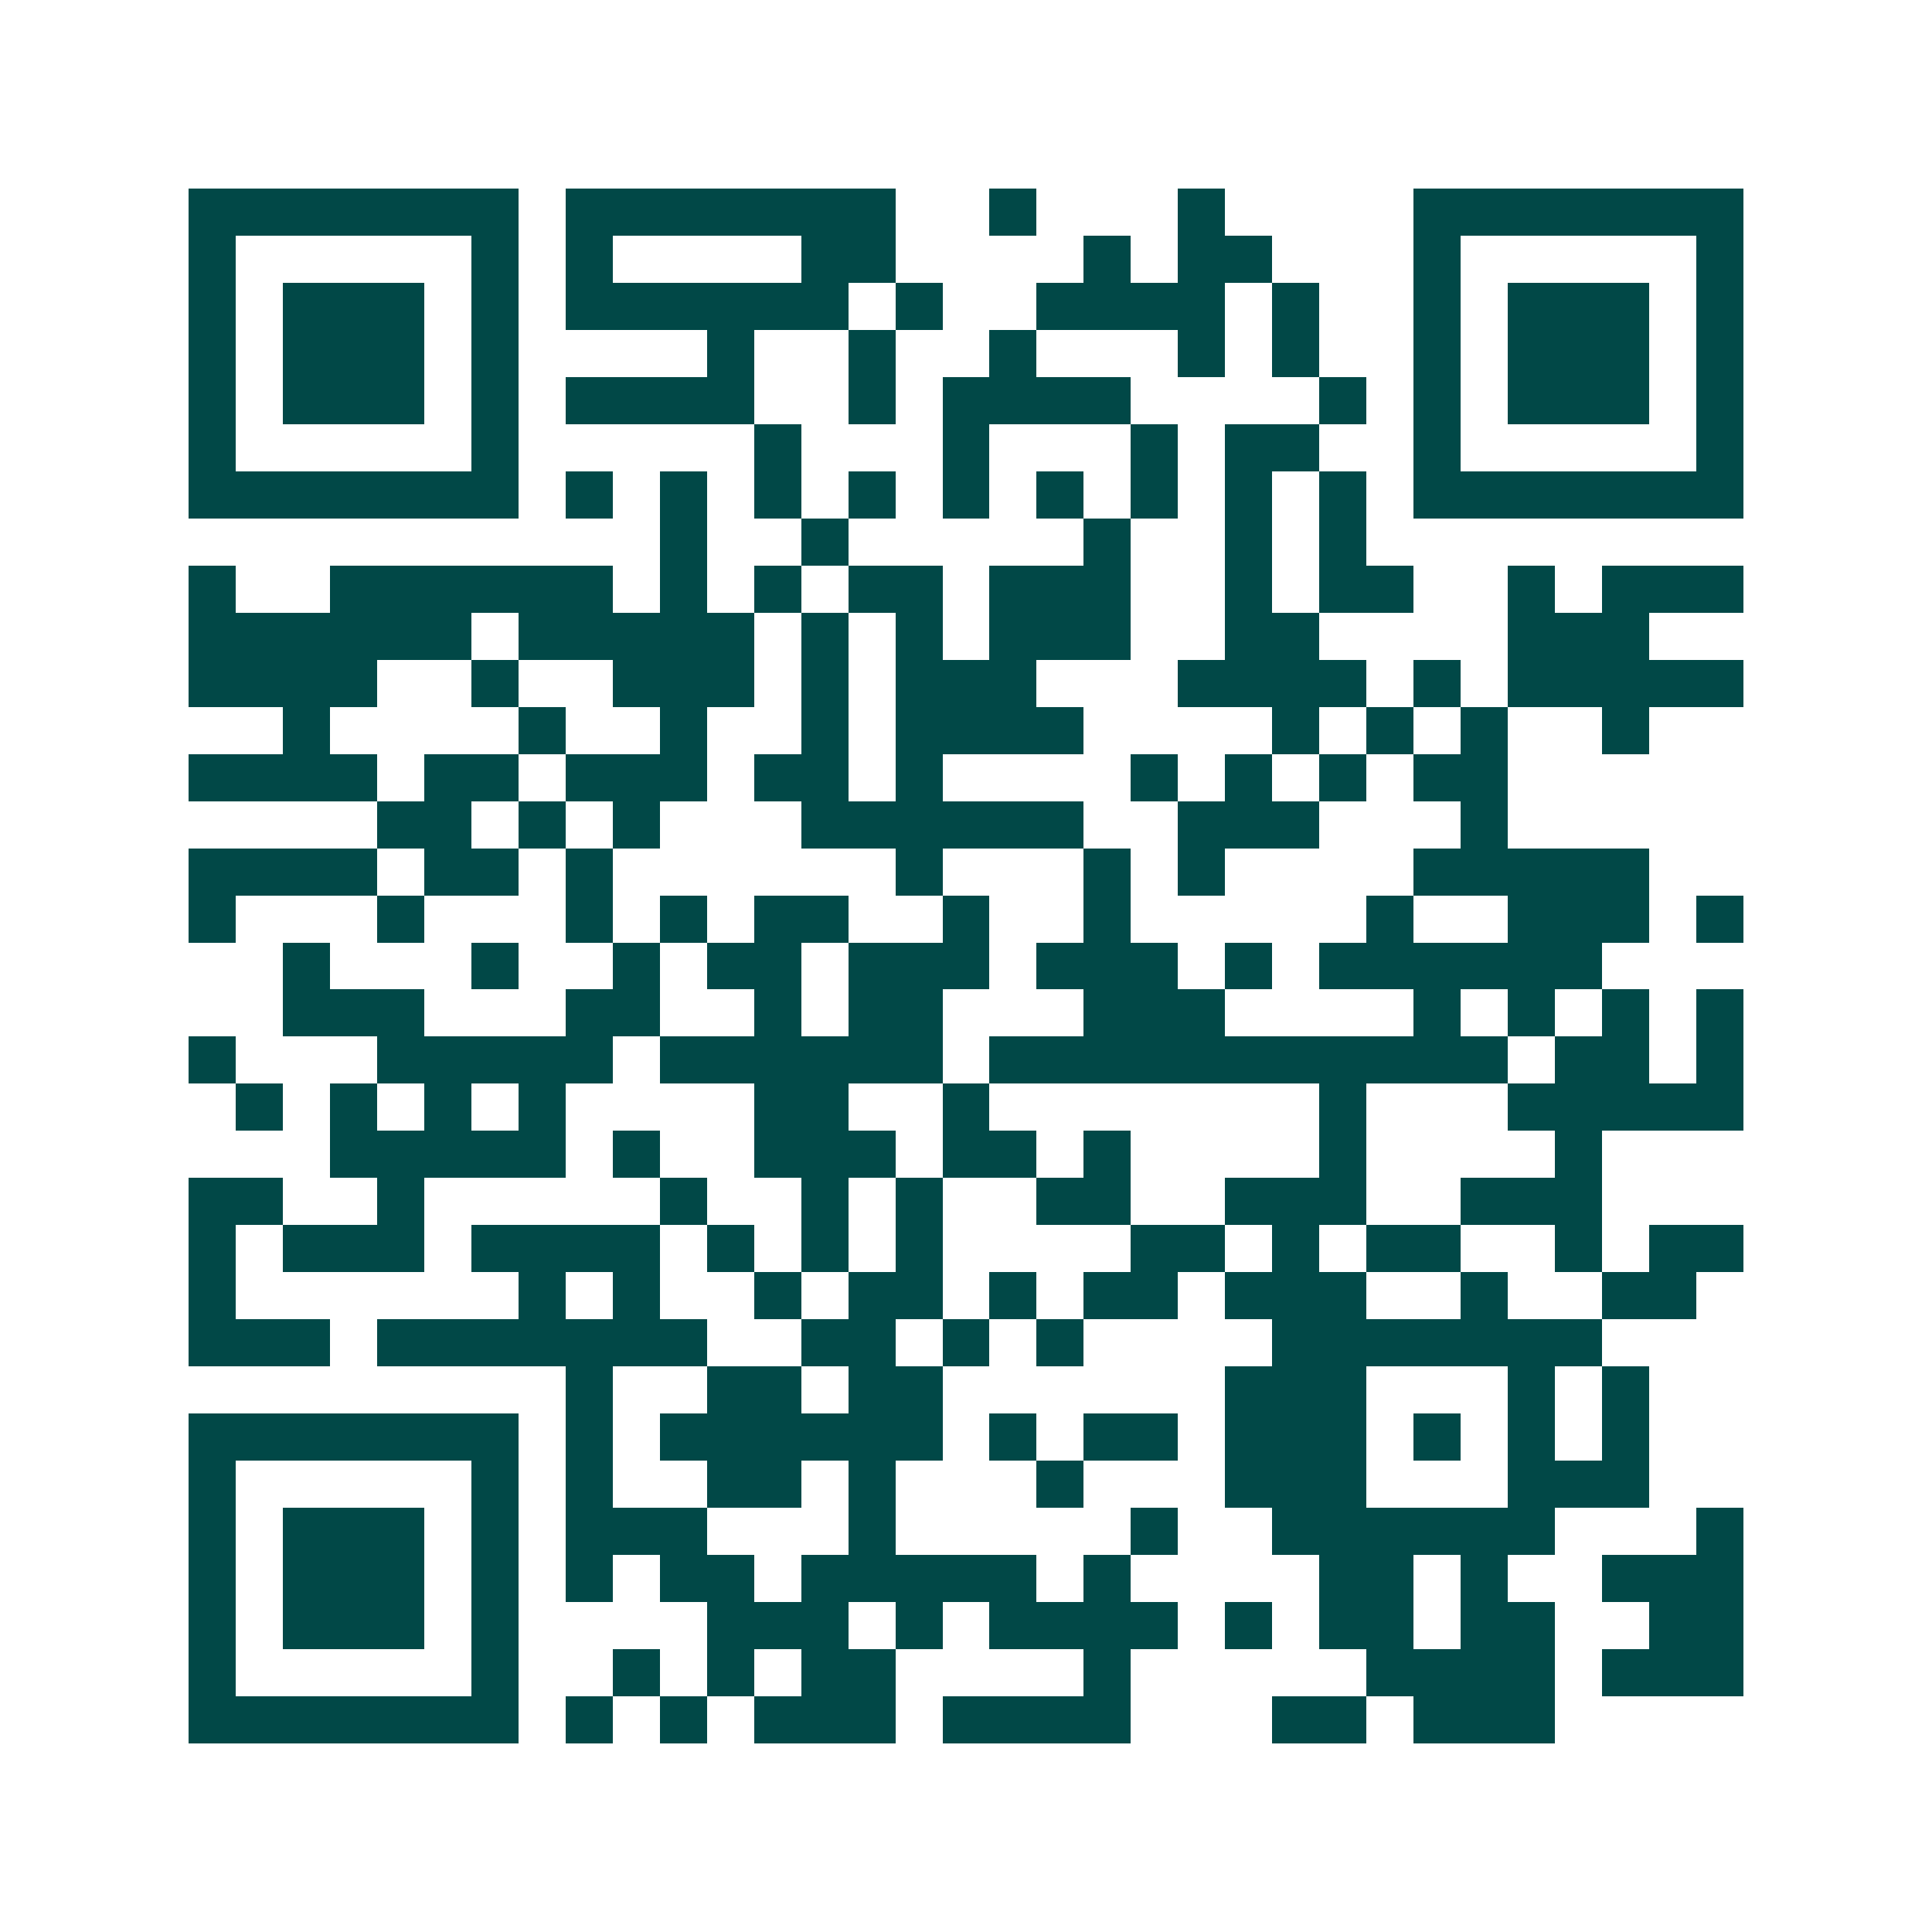 <svg xmlns="http://www.w3.org/2000/svg" width="200" height="200" viewBox="0 0 41 41" shape-rendering="crispEdges"><path fill="#ffffff" d="M0 0h41v41H0z"/><path stroke="#014847" d="M4 4.5h7m1 0h7m2 0h1m3 0h1m4 0h7M4 5.5h1m5 0h1m1 0h1m4 0h2m4 0h1m1 0h2m3 0h1m5 0h1M4 6.5h1m1 0h3m1 0h1m1 0h6m1 0h1m2 0h4m1 0h1m2 0h1m1 0h3m1 0h1M4 7.5h1m1 0h3m1 0h1m4 0h1m2 0h1m2 0h1m3 0h1m1 0h1m2 0h1m1 0h3m1 0h1M4 8.5h1m1 0h3m1 0h1m1 0h4m2 0h1m1 0h4m4 0h1m1 0h1m1 0h3m1 0h1M4 9.5h1m5 0h1m5 0h1m3 0h1m3 0h1m1 0h2m2 0h1m5 0h1M4 10.5h7m1 0h1m1 0h1m1 0h1m1 0h1m1 0h1m1 0h1m1 0h1m1 0h1m1 0h1m1 0h7M14 11.5h1m2 0h1m5 0h1m2 0h1m1 0h1M4 12.5h1m2 0h6m1 0h1m1 0h1m1 0h2m1 0h3m2 0h1m1 0h2m2 0h1m1 0h3M4 13.5h6m1 0h5m1 0h1m1 0h1m1 0h3m2 0h2m4 0h3M4 14.5h4m2 0h1m2 0h3m1 0h1m1 0h3m3 0h4m1 0h1m1 0h5M6 15.5h1m4 0h1m2 0h1m2 0h1m1 0h4m4 0h1m1 0h1m1 0h1m2 0h1M4 16.5h4m1 0h2m1 0h3m1 0h2m1 0h1m4 0h1m1 0h1m1 0h1m1 0h2M8 17.5h2m1 0h1m1 0h1m3 0h6m2 0h3m3 0h1M4 18.5h4m1 0h2m1 0h1m6 0h1m3 0h1m1 0h1m4 0h5M4 19.5h1m3 0h1m3 0h1m1 0h1m1 0h2m2 0h1m2 0h1m5 0h1m2 0h3m1 0h1M6 20.5h1m3 0h1m2 0h1m1 0h2m1 0h3m1 0h3m1 0h1m1 0h6M6 21.5h3m3 0h2m2 0h1m1 0h2m3 0h3m4 0h1m1 0h1m1 0h1m1 0h1M4 22.5h1m3 0h5m1 0h6m1 0h11m1 0h2m1 0h1M5 23.5h1m1 0h1m1 0h1m1 0h1m4 0h2m2 0h1m7 0h1m3 0h5M7 24.5h5m1 0h1m2 0h3m1 0h2m1 0h1m4 0h1m4 0h1M4 25.5h2m2 0h1m5 0h1m2 0h1m1 0h1m2 0h2m2 0h3m2 0h3M4 26.5h1m1 0h3m1 0h4m1 0h1m1 0h1m1 0h1m4 0h2m1 0h1m1 0h2m2 0h1m1 0h2M4 27.5h1m6 0h1m1 0h1m2 0h1m1 0h2m1 0h1m1 0h2m1 0h3m2 0h1m2 0h2M4 28.5h3m1 0h7m2 0h2m1 0h1m1 0h1m4 0h7M12 29.5h1m2 0h2m1 0h2m6 0h3m3 0h1m1 0h1M4 30.5h7m1 0h1m1 0h6m1 0h1m1 0h2m1 0h3m1 0h1m1 0h1m1 0h1M4 31.5h1m5 0h1m1 0h1m2 0h2m1 0h1m3 0h1m3 0h3m3 0h3M4 32.5h1m1 0h3m1 0h1m1 0h3m3 0h1m5 0h1m2 0h6m3 0h1M4 33.5h1m1 0h3m1 0h1m1 0h1m1 0h2m1 0h5m1 0h1m4 0h2m1 0h1m2 0h3M4 34.5h1m1 0h3m1 0h1m4 0h3m1 0h1m1 0h4m1 0h1m1 0h2m1 0h2m2 0h2M4 35.5h1m5 0h1m2 0h1m1 0h1m1 0h2m4 0h1m5 0h4m1 0h3M4 36.5h7m1 0h1m1 0h1m1 0h3m1 0h4m3 0h2m1 0h3"/></svg>
